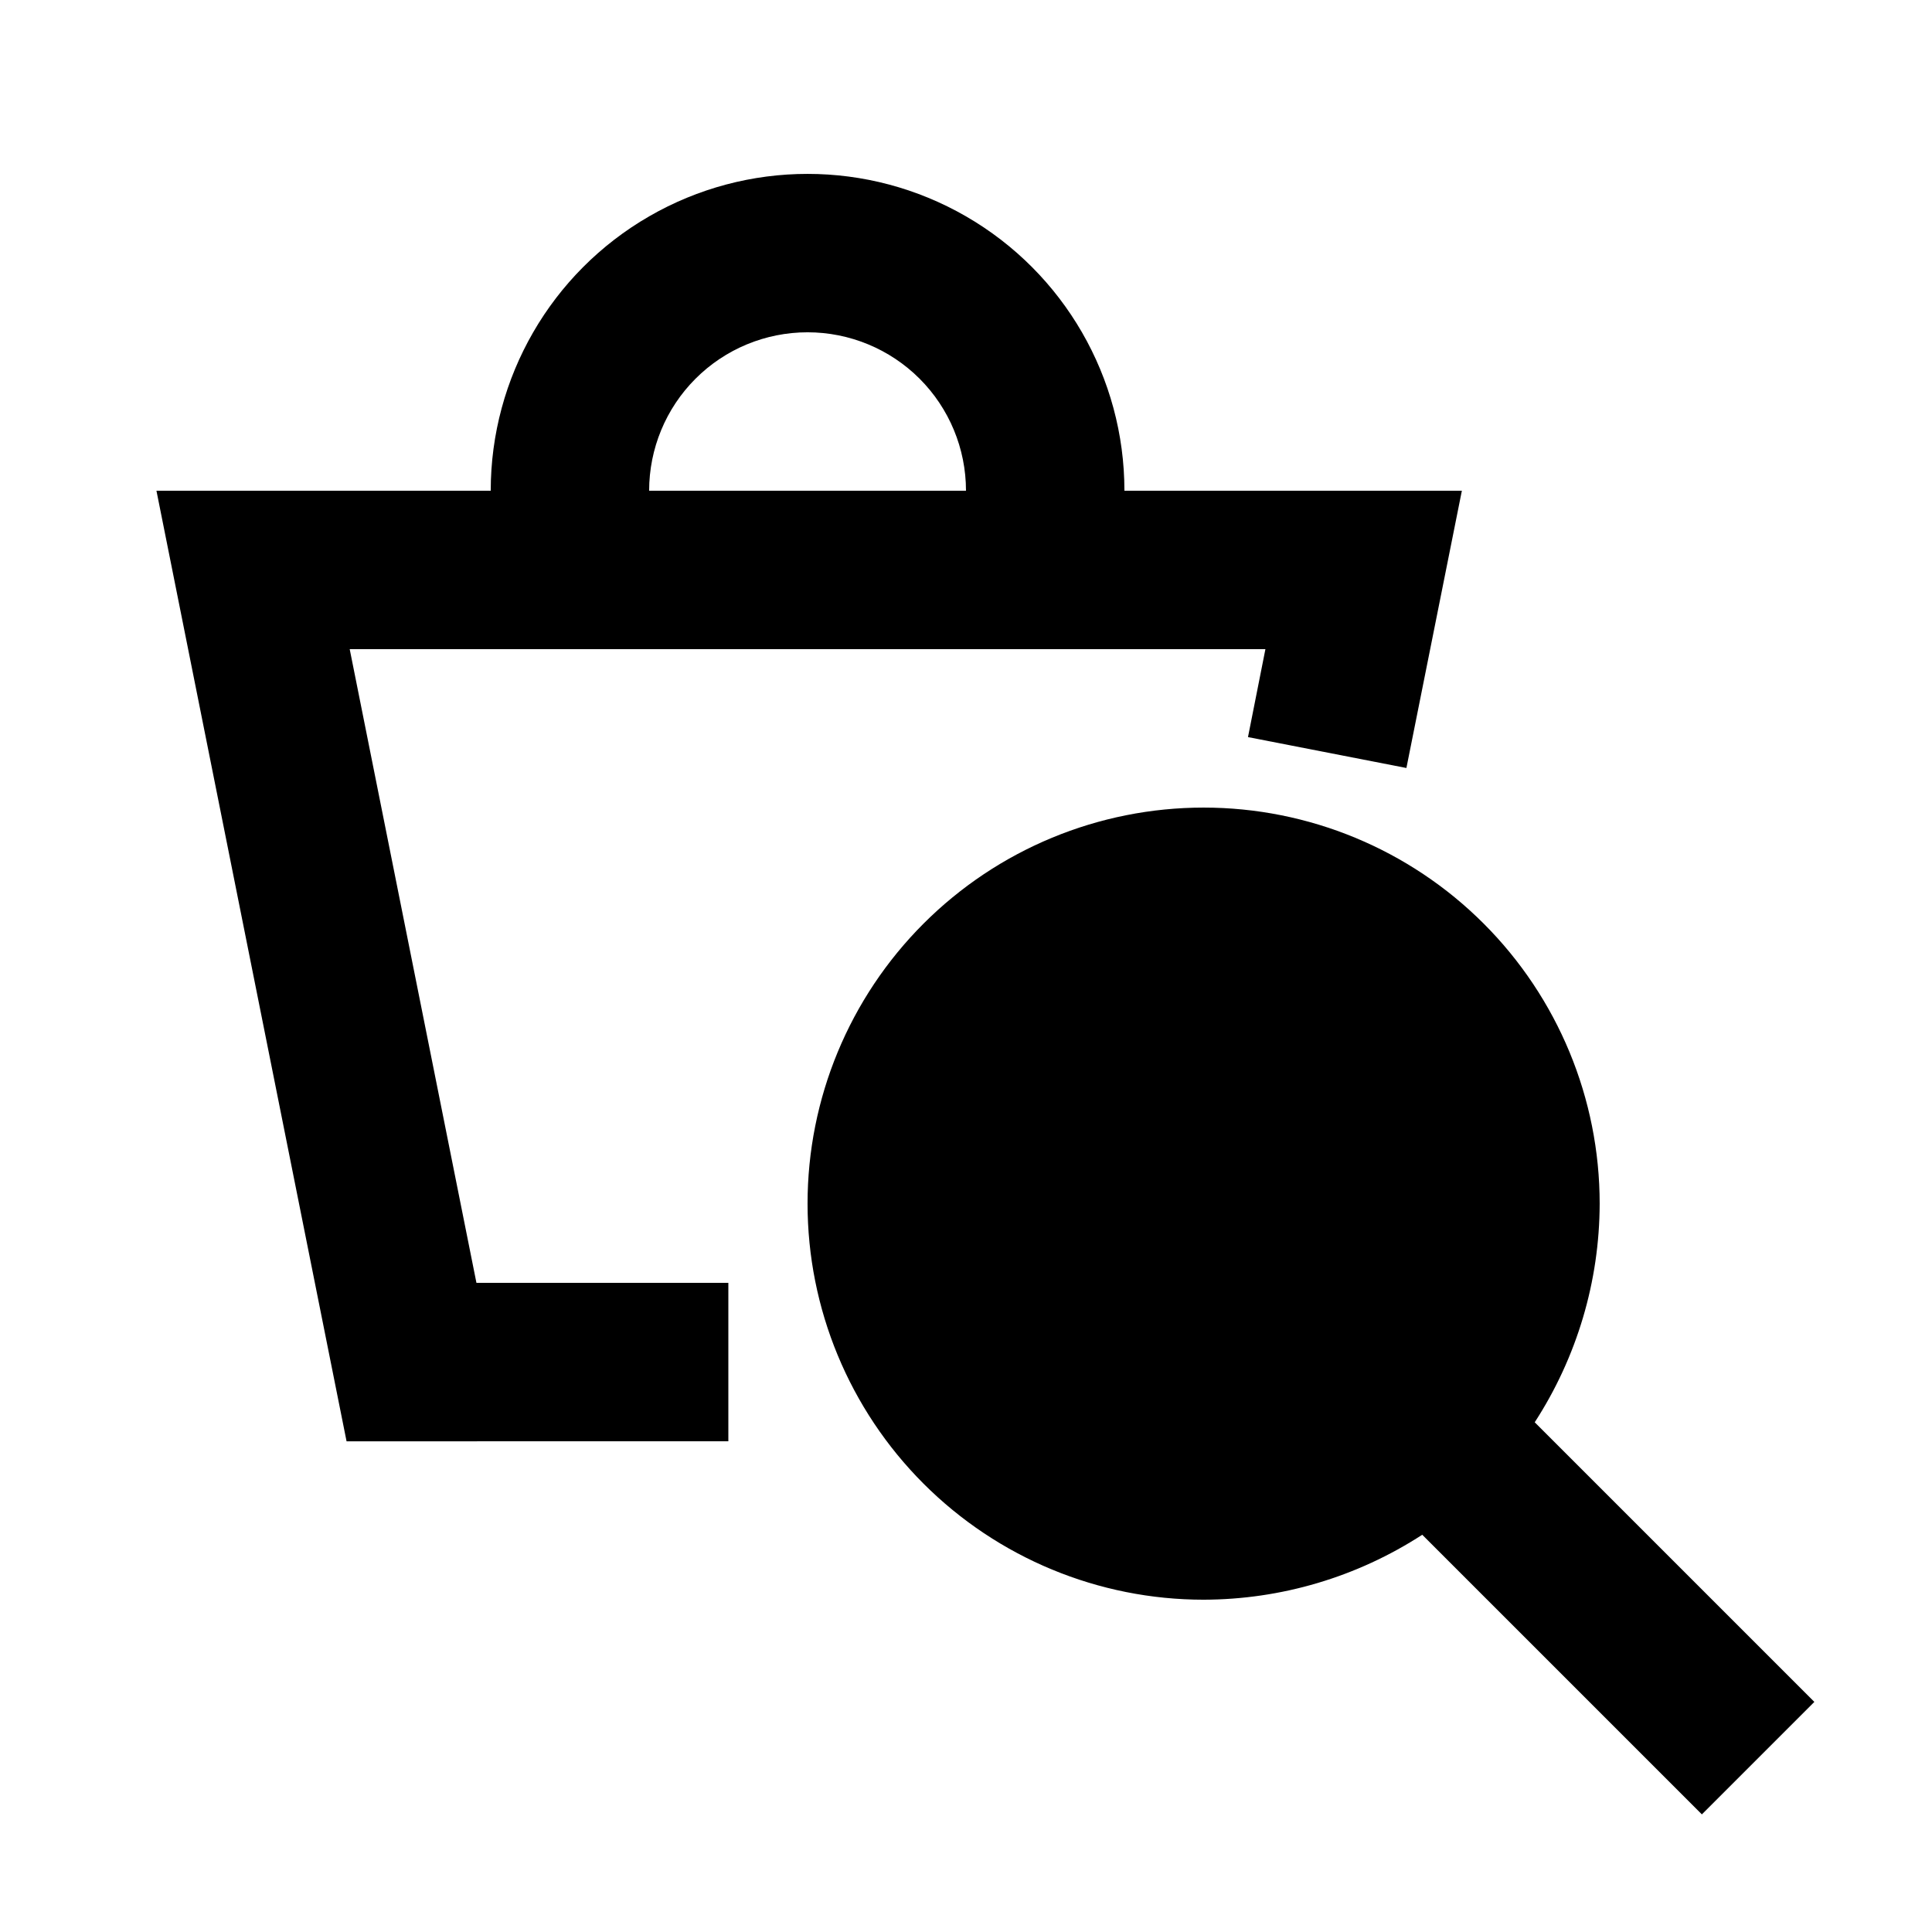 <?xml version="1.0" encoding="UTF-8"?>
<!-- Uploaded to: ICON Repo, www.svgrepo.com, Generator: ICON Repo Mixer Tools -->
<svg fill="#000000" width="800px" height="800px" version="1.1" viewBox="144 144 512 512" xmlns="http://www.w3.org/2000/svg">
 <g>
  <path d="m337.02 525.95v-41.984h-66.758l-33.586-167.93h242.67l-4.617 23.301 41.984 8.188 14.695-73.473h-89.426c0-30-16.008-57.719-41.984-72.719-25.98-15-57.988-15-83.969 0s-41.984 42.719-41.984 72.719h-88.586l50.383 251.91zm20.992-293.89c11.133 0 21.812 4.422 29.688 12.297 7.871 7.871 12.297 18.551 12.297 29.688h-83.969c0-11.137 4.422-21.816 12.297-29.688 7.871-7.875 18.551-12.297 29.688-12.297z"/>
  <path d="m567.93 462.98c0-27.84-11.059-54.535-30.742-74.219-19.684-19.684-46.379-30.742-74.215-30.742-27.84 0-54.535 11.059-74.219 30.742-19.684 19.684-30.742 46.379-30.742 74.219 0 27.836 11.059 54.531 30.742 74.215 19.684 19.684 46.379 30.742 74.219 30.742 20.566-0.039 40.684-6.019 57.938-17.211l74.102 74.102 29.809-29.809-74.102-74.102c11.191-17.254 17.172-37.371 17.211-57.938z"/>
 </g>
</svg>